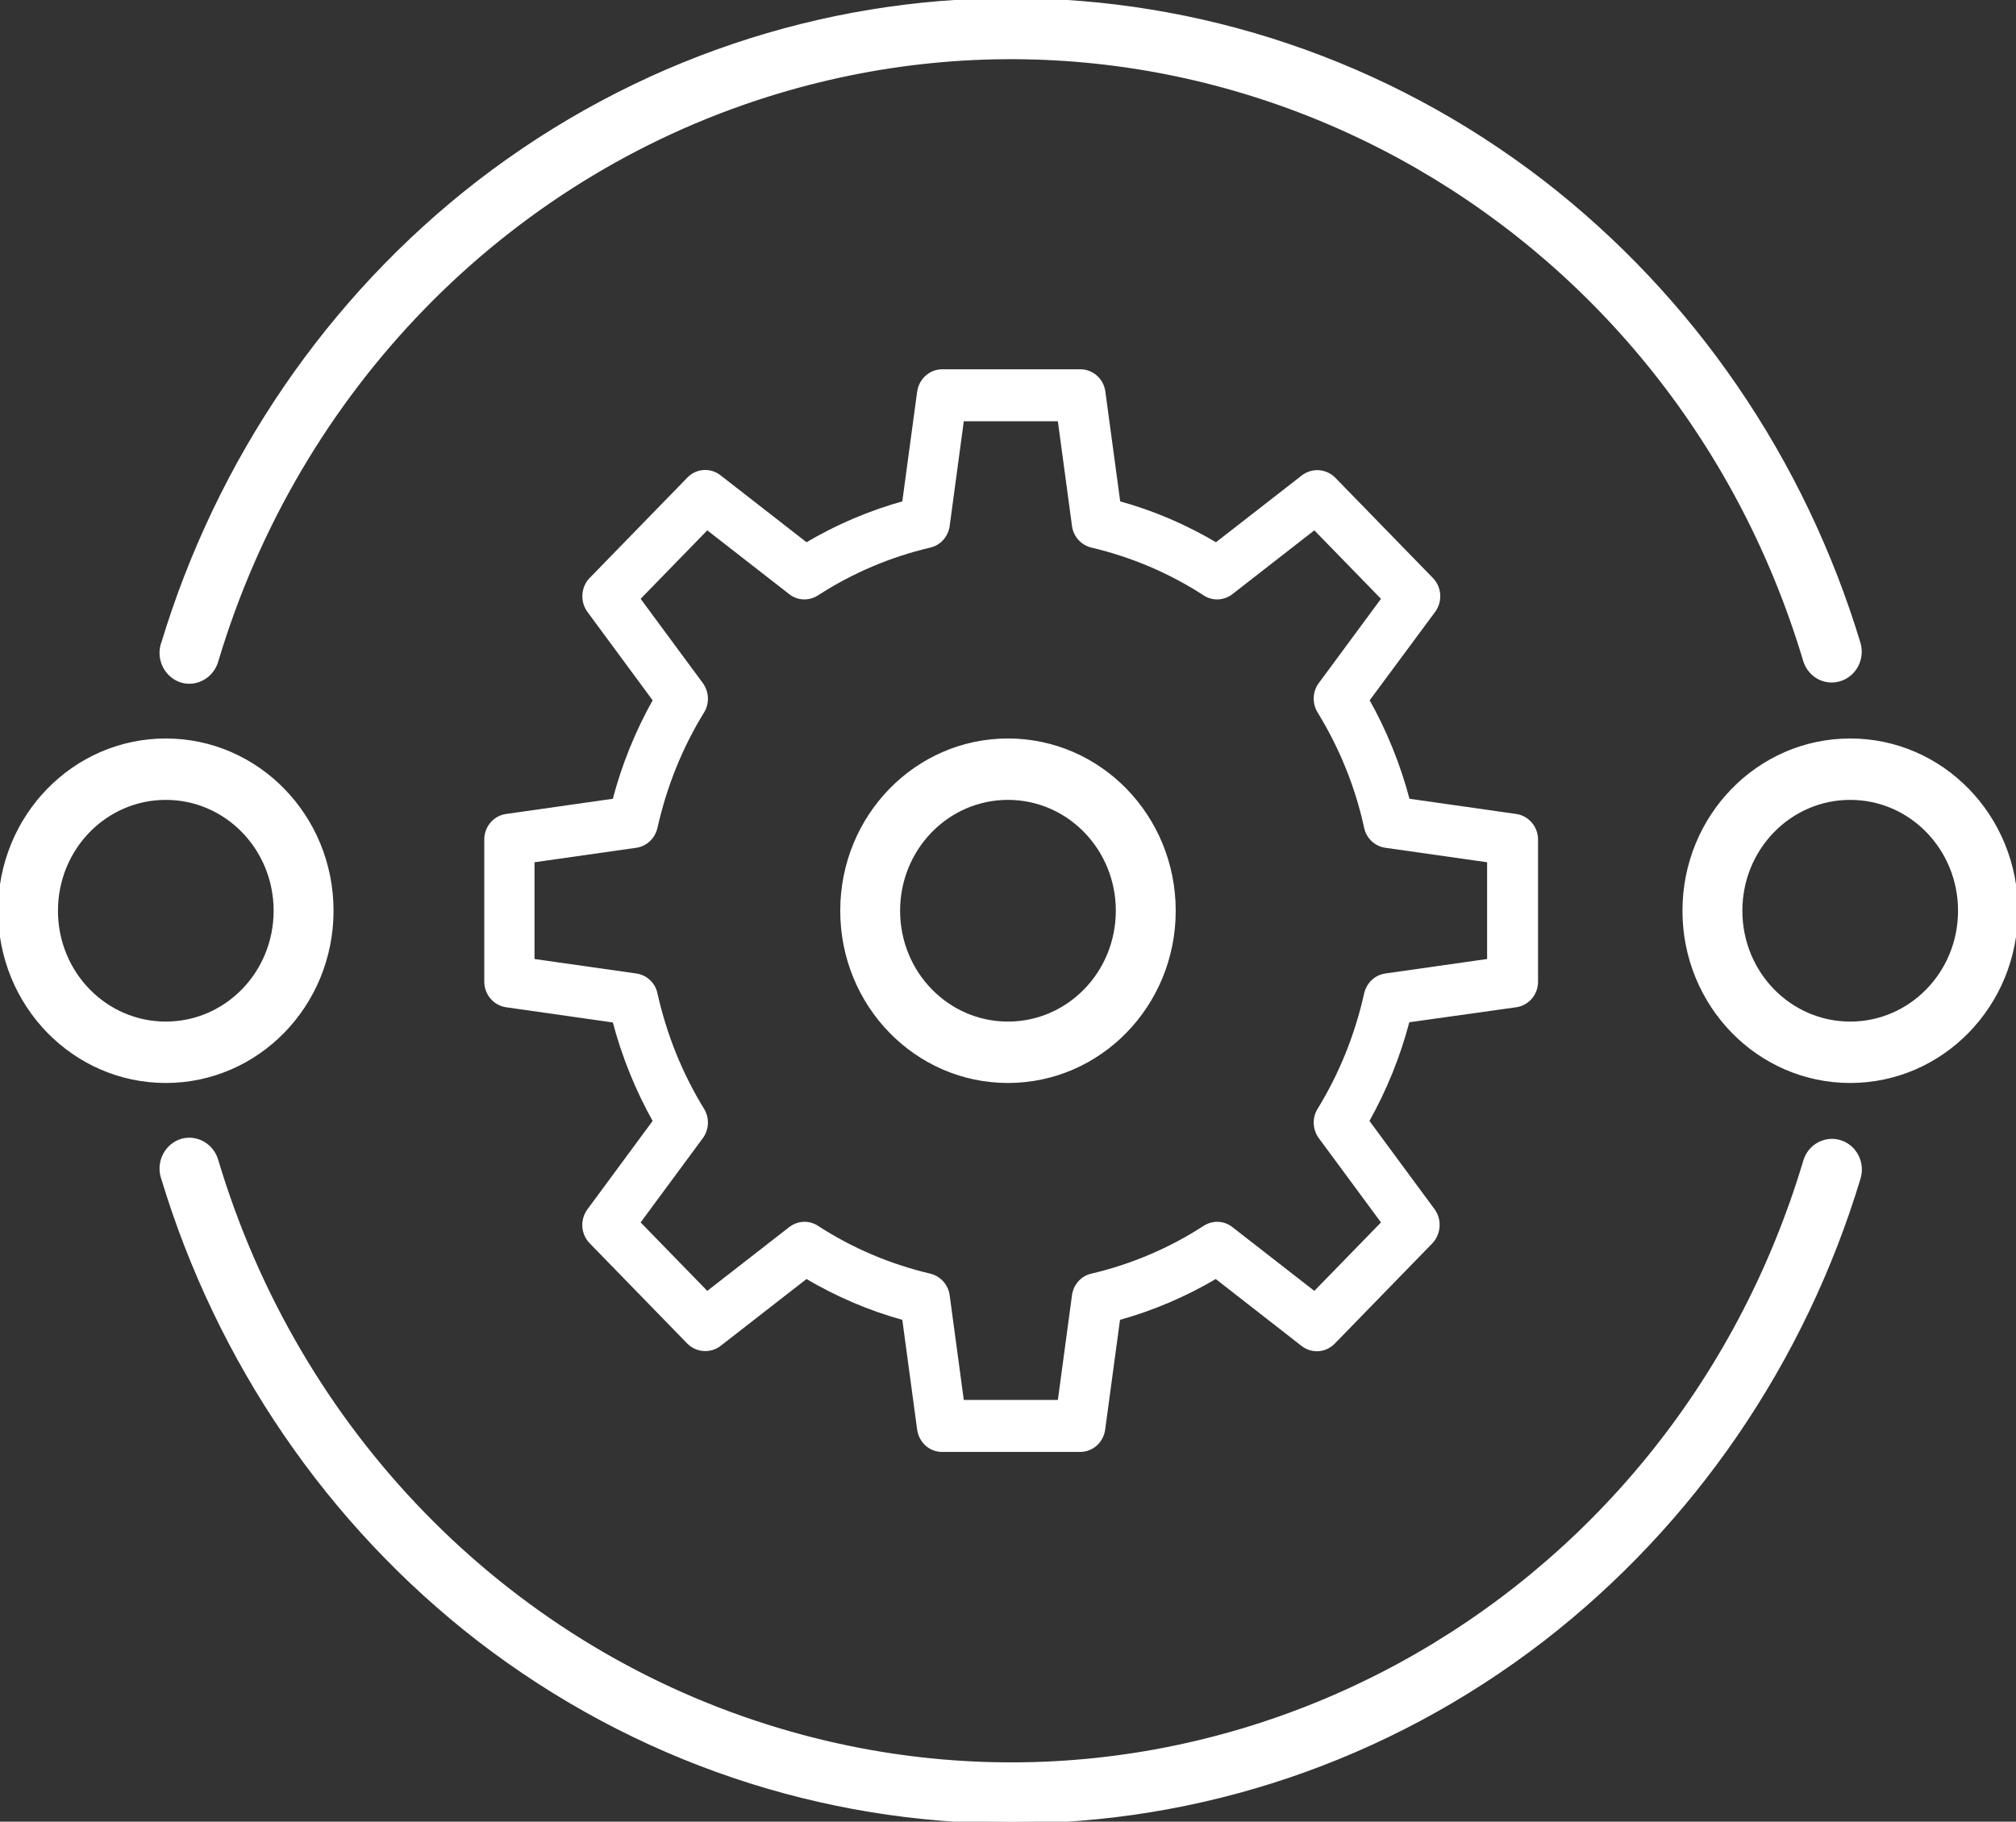 <svg width="52" height="47" viewBox="0 0 52 47" fill="none" xmlns="http://www.w3.org/2000/svg">
<rect x="0" y="0" width="52" height="47" fill="#333333" stroke="none"/>
<g clip-path="url(#clip0_1044_2012)">
<path d="M4.201 16.621C5.635 11.87 8.484 7.696 12.35 4.703C20.481 -1.562 31.663 -1.568 39.795 4.703C43.661 7.696 46.51 11.864 47.943 16.609C48.053 17.001 47.833 17.416 47.446 17.529C47.071 17.642 46.683 17.428 46.562 17.048C43.089 5.416 31.097 -1.116 19.782 2.452C12.986 4.596 7.669 10.065 5.583 17.048C5.473 17.44 5.074 17.672 4.693 17.565C4.311 17.452 4.086 17.042 4.19 16.65C4.19 16.639 4.196 16.627 4.201 16.615V16.621ZM47.463 29.465C47.082 29.346 46.678 29.566 46.562 29.958C43.089 41.584 31.097 48.116 19.782 44.542C12.986 42.398 7.669 36.929 5.583 29.946C5.473 29.554 5.074 29.322 4.693 29.429C4.311 29.542 4.086 29.952 4.19 30.344C4.19 30.355 4.196 30.367 4.201 30.379C5.635 35.13 8.484 39.304 12.35 42.297C20.481 48.562 31.663 48.568 39.795 42.297C43.661 39.304 46.51 35.136 47.943 30.391C48.059 29.999 47.845 29.584 47.463 29.465ZM4.277 27.891C1.913 27.891 0 25.926 0 23.497C0 21.068 1.913 19.103 4.277 19.103C6.64 19.103 8.553 21.068 8.553 23.497C8.553 25.926 6.64 27.891 4.277 27.891ZM4.277 26.407C5.843 26.407 7.108 25.106 7.108 23.497C7.108 21.888 5.843 20.587 4.277 20.587C2.71 20.587 1.445 21.888 1.445 23.497C1.445 25.106 2.71 26.407 4.277 26.407ZM52 23.497C52 25.926 50.087 27.891 47.724 27.891C45.36 27.891 43.447 25.926 43.447 23.497C43.447 21.068 45.36 19.103 47.724 19.103C50.087 19.103 52 21.068 52 23.497ZM50.555 23.497C50.555 21.888 49.29 20.587 47.724 20.587C46.157 20.587 44.892 21.888 44.892 23.497C44.892 25.106 46.157 26.407 47.724 26.407C49.29 26.407 50.555 25.106 50.555 23.497Z" fill="white" stroke="white" stroke-width="0.1"/>
<path d="M36.31 26.335C36.073 27.244 35.721 28.111 35.264 28.924L36.963 31.228C37.142 31.472 37.119 31.822 36.911 32.042L34.392 34.631C34.178 34.851 33.843 34.874 33.6 34.684L31.363 32.939C30.572 33.408 29.722 33.77 28.844 34.013L28.457 36.876C28.416 37.184 28.162 37.41 27.861 37.41H24.296C23.995 37.41 23.747 37.178 23.706 36.876L23.319 34.013C22.435 33.77 21.591 33.408 20.799 32.939L18.557 34.684C18.32 34.868 17.979 34.845 17.765 34.631L15.246 32.042C15.032 31.822 15.009 31.478 15.194 31.228L16.893 28.924C16.436 28.111 16.084 27.238 15.847 26.335L13.061 25.938C12.766 25.896 12.541 25.635 12.541 25.326V21.662C12.541 21.353 12.761 21.092 13.061 21.05L15.847 20.653C16.084 19.744 16.436 18.877 16.893 18.064L15.194 15.76C15.014 15.516 15.032 15.166 15.246 14.946L17.765 12.357C17.979 12.137 18.314 12.114 18.557 12.304L20.799 14.05C21.591 13.58 22.441 13.218 23.319 12.975L23.706 10.113C23.747 9.81 24.001 9.578 24.301 9.578H27.867C28.168 9.578 28.422 9.804 28.462 10.113L28.849 12.975C29.734 13.218 30.578 13.58 31.369 14.05L33.611 12.304C33.854 12.12 34.189 12.143 34.403 12.357L36.923 14.946C37.137 15.166 37.16 15.51 36.975 15.76L35.27 18.064C35.727 18.877 36.079 19.75 36.316 20.653L39.102 21.05C39.396 21.092 39.622 21.353 39.622 21.662V25.326C39.622 25.635 39.402 25.896 39.102 25.938L36.316 26.329L36.31 26.335ZM35.738 25.166L38.408 24.786V22.203L35.738 21.823C35.49 21.787 35.287 21.597 35.235 21.347C35.004 20.285 34.594 19.275 34.028 18.355C33.895 18.135 33.906 17.856 34.056 17.654L35.686 15.445L33.906 13.616L31.756 15.291C31.554 15.445 31.282 15.457 31.075 15.32C30.179 14.738 29.196 14.323 28.162 14.079C27.919 14.02 27.734 13.818 27.7 13.563L27.33 10.819H24.816L24.446 13.563C24.411 13.818 24.226 14.026 23.984 14.079C22.949 14.323 21.967 14.738 21.071 15.32C20.857 15.457 20.585 15.445 20.389 15.291L18.239 13.616L16.459 15.445L18.089 17.654C18.239 17.862 18.251 18.141 18.118 18.355C17.552 19.275 17.147 20.285 16.91 21.347C16.852 21.597 16.656 21.787 16.407 21.823L13.737 22.203V24.786L16.407 25.166C16.656 25.201 16.858 25.391 16.91 25.641C17.147 26.704 17.552 27.713 18.118 28.634C18.251 28.853 18.239 29.132 18.089 29.334L16.459 31.543L18.239 33.372L20.389 31.698C20.591 31.543 20.863 31.531 21.071 31.668C21.967 32.25 22.949 32.665 23.984 32.909C24.226 32.968 24.411 33.17 24.446 33.425L24.816 36.169H27.33L27.7 33.425C27.734 33.17 27.919 32.962 28.162 32.909C29.196 32.665 30.179 32.25 31.075 31.668C31.288 31.531 31.56 31.543 31.756 31.698L33.906 33.372L35.686 31.543L34.056 29.334C33.906 29.126 33.895 28.847 34.028 28.634C34.594 27.713 34.998 26.704 35.235 25.641C35.293 25.391 35.49 25.201 35.738 25.166Z" fill="white" stroke="white" stroke-width="0.1"/>
<path d="M25.999 19.103C23.636 19.103 21.723 21.068 21.723 23.497C21.723 25.926 23.636 27.891 25.999 27.891C28.363 27.891 30.276 25.926 30.276 23.497C30.276 21.068 28.363 19.103 25.999 19.103ZM25.999 26.407C24.433 26.407 23.167 25.106 23.167 23.497C23.167 21.888 24.433 20.587 25.999 20.587C27.565 20.587 28.831 21.888 28.831 23.497C28.831 25.106 27.565 26.407 25.999 26.407Z" fill="white" stroke="white" stroke-width="0.1"/>
</g>
<defs>
<clipPath id="clip0_1044_2012">
<rect width="52" height="47" fill="white"/>
</clipPath>
</defs>
</svg>
